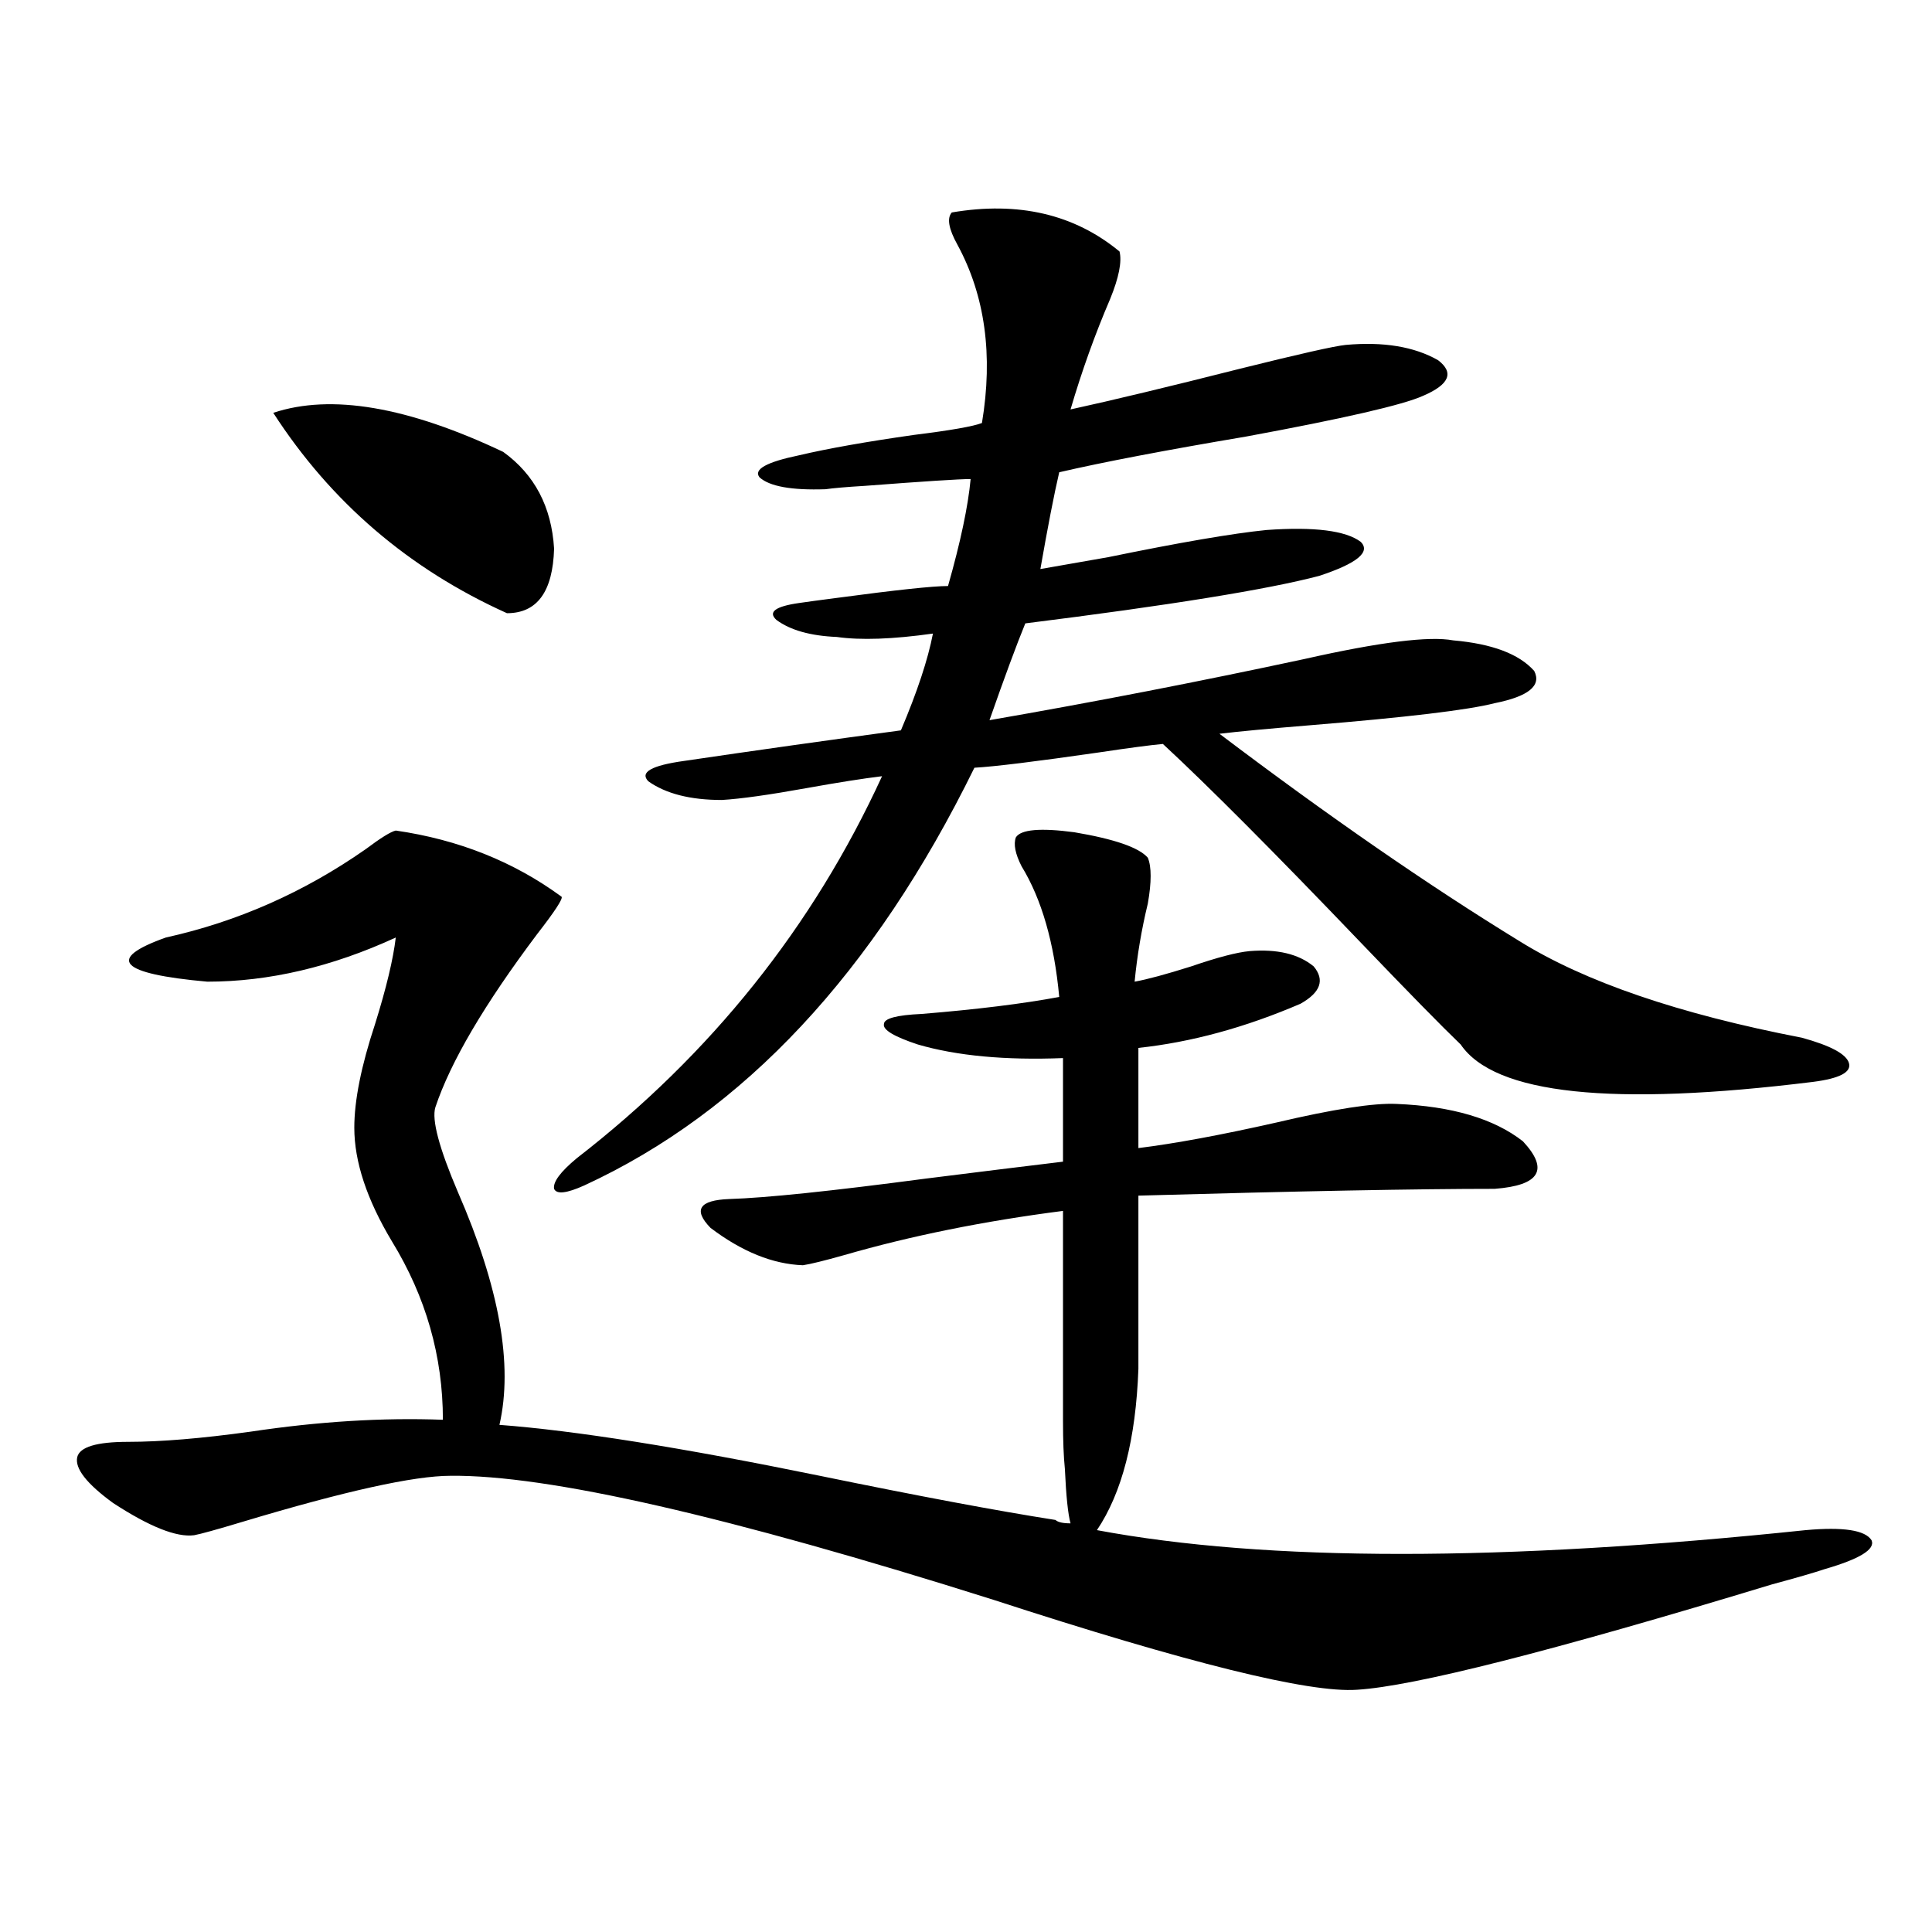 <?xml version="1.0" encoding="utf-8"?>
<!-- Generator: Adobe Illustrator 16.0.0, SVG Export Plug-In . SVG Version: 6.00 Build 0)  -->
<!DOCTYPE svg PUBLIC "-//W3C//DTD SVG 1.1//EN" "http://www.w3.org/Graphics/SVG/1.1/DTD/svg11.dtd">
<svg version="1.1" id="图层_1" xmlns="http://www.w3.org/2000/svg" xmlns:xlink="http://www.w3.org/1999/xlink" x="0px" y="0px"
	 width="1000px" height="1000px" viewBox="0 0 1000 1000" enable-background="new 0 0 1000 1000" xml:space="preserve">
<path d="M258.506,737.508c39.023,2.938,94.297,11.728,165.85,26.367c51.371,10.547,92.025,18.169,121.948,22.852
	c1.296,1.181,3.902,1.758,7.805,1.758c-1.311-4.683-2.286-14.063-2.927-28.125c-0.655-6.44-0.976-14.64-0.976-24.609
	c0-8.198,0-21.973,0-41.309v-67.676c-40.975,5.273-78.702,12.896-113.168,22.852c-10.411,2.938-17.561,4.696-21.463,5.273
	c-15.609-0.577-31.554-7.031-47.804-19.336c-9.115-9.366-5.854-14.351,9.756-14.941c18.856-0.577,52.682-4.093,101.461-10.547
	c27.957-3.516,51.706-6.44,71.218-8.789v-53.613c-29.923,1.181-54.968-1.167-75.12-7.031c-12.362-4.093-18.216-7.608-17.561-10.547
	c0-2.925,6.494-4.683,19.512-5.273c28.612-2.335,52.347-5.273,71.218-8.789c-2.606-28.125-9.115-50.675-19.512-67.676
	c-3.262-6.44-4.237-11.426-2.927-14.941c2.592-4.093,12.683-4.972,30.243-2.637c20.808,3.516,33.49,7.91,38.048,13.184
	c1.951,4.696,1.951,12.606,0,23.73c-3.262,13.485-5.533,26.958-6.829,40.43c6.494-1.167,16.25-3.804,29.268-7.91
	c13.658-4.683,23.734-7.319,30.243-7.91c14.299-1.167,25.365,1.47,33.17,7.91c5.854,7.031,3.567,13.485-6.829,19.336
	c-28.627,12.305-56.584,19.927-83.9,22.852v51.855c18.856-2.335,42.591-6.729,71.218-13.184c29.908-7.031,50.73-10.245,62.438-9.668
	c28.612,1.181,50.396,7.622,65.364,19.336c13.658,14.653,8.78,22.852-14.634,24.609c-39.679,0-101.141,1.181-184.386,3.516v89.648
	c-1.311,36.337-8.46,64.16-21.463,83.496c87.803,16.411,210.071,16.411,366.82,0c19.512-1.758,30.884,0,34.146,5.273
	c1.951,4.696-6.188,9.668-24.39,14.941c-5.213,1.758-14.313,4.395-27.316,7.91c-113.823,34.565-185.361,52.734-214.629,54.492
	c-24.725,1.758-87.482-13.774-188.288-46.582c-137.237-43.354-230.894-64.737-280.968-64.16c-18.872,0-54.633,7.91-107.314,23.73
	c-13.658,4.106-22.119,6.454-25.365,7.031c-9.116,1.181-23.094-4.395-41.95-16.699c-13.658-9.956-19.847-17.866-18.536-23.73
	c1.295-5.273,10.076-7.91,26.341-7.91c16.905,0,38.048-1.758,63.413-5.273c35.121-5.273,68.291-7.319,99.51-6.152
	c0-32.808-8.78-63.569-26.341-92.285c-13.018-21.671-19.512-41.309-19.512-58.887c0-14.063,3.567-31.929,10.731-53.613
	c5.854-18.745,9.42-33.687,10.731-44.824c-33.17,15.243-65.7,22.852-97.559,22.852c-45.533-4.093-52.682-11.714-21.463-22.852
	c37.072-8.198,71.538-23.429,103.412-45.703c7.805-5.851,13.002-9.077,15.609-9.668c32.514,4.696,61.126,16.122,85.851,34.277
	c0.641,1.181-3.582,7.622-12.683,19.336c-27.316,36.337-44.876,66.22-52.681,89.648c-1.951,6.454,1.951,21.094,11.707,43.945
	C258.506,666.316,265.655,706.458,258.506,737.508z M141.436,213.68c29.908-9.956,69.586-3.214,119.021,20.215
	c16.25,11.728,25.03,28.427,26.341,50.098c-0.655,22.274-8.78,33.398-24.39,33.398C211.678,294.539,171.344,259.974,141.436,213.68z
	 M492.646,109.969c34.466-5.851,63.413,0.879,86.827,20.215c1.296,5.273-0.335,13.485-4.878,24.609
	c-7.805,18.169-14.634,37.216-20.487,57.129c21.463-4.683,50.73-11.714,87.803-21.094c30.563-7.608,48.779-11.714,54.633-12.305
	c19.512-1.758,35.441,0.879,47.804,7.91c8.445,6.454,5.854,12.606-7.805,18.457c-10.411,4.696-40.975,11.728-91.705,21.094
	c-41.63,7.031-73.824,13.184-96.583,18.457c-2.606,11.138-5.854,27.837-9.756,50.098c6.494-1.167,18.201-3.214,35.121-6.152
	c37.072-7.608,64.389-12.305,81.949-14.063c24.71-1.758,40.975,0.302,48.779,6.152c5.198,5.273-1.951,11.138-21.463,17.578
	c-26.676,7.031-77.406,15.243-152.191,24.609c-4.558,11.138-10.731,27.837-18.536,50.098c53.978-9.366,108.29-19.913,162.923-31.641
	c39.023-8.789,64.709-12.003,77.071-9.668c20.152,1.758,34.146,7.031,41.95,15.82c3.902,7.622-2.927,13.184-20.487,16.699
	c-13.658,3.516-45.532,7.333-95.607,11.426c-21.463,1.758-37.072,3.228-46.828,4.395c56.584,42.778,108.29,78.524,155.118,107.227
	c33.811,21.094,82.59,37.793,146.338,50.098c14.954,4.106,23.079,8.501,24.39,13.184c1.296,4.696-4.878,7.91-18.536,9.668
	c-104.067,12.896-164.874,6.454-182.435-19.336c-9.756-9.366-26.996-26.944-51.706-52.734
	c-44.877-46.87-79.022-81.147-102.437-102.832c-6.509,0.591-17.561,2.06-33.17,4.395c-32.529,4.696-53.992,7.333-64.389,7.91
	c-52.041,106.06-119.356,178.13-201.946,216.211c-9.115,4.106-14.313,4.696-15.609,1.758c-0.655-3.516,3.247-8.789,11.707-15.82
	C368.092,545.618,420.773,479.7,456.55,401.766c-9.756,1.181-22.773,3.228-39.023,6.152c-19.512,3.516-34.146,5.575-43.901,6.152
	c-16.265,0-28.947-3.214-38.048-9.668c-4.558-4.683,1.616-8.198,18.536-10.547c35.762-5.273,73.169-10.547,112.192-15.82
	c8.445-19.913,13.979-36.612,16.585-50.098c-20.822,2.938-37.407,3.516-49.755,1.758c-13.658-0.577-24.069-3.516-31.219-8.789
	c-4.558-4.093-0.655-7.031,11.707-8.789c3.902-0.577,10.396-1.456,19.512-2.637c30.563-4.093,49.755-6.152,57.56-6.152
	c6.494-22.852,10.396-41.309,11.707-55.371c-5.854,0-24.069,1.181-54.633,3.516c-9.756,0.591-16.585,1.181-20.487,1.758
	c-17.561,0.591-28.947-1.456-34.146-6.152c-3.262-4.093,3.567-7.91,20.487-11.426c14.954-3.516,34.786-7.031,59.511-10.547
	c18.856-2.335,30.563-4.395,35.121-6.152c5.854-35.156,1.616-65.918-12.683-92.285C491.016,118.47,490.04,112.907,492.646,109.969z"
	/>
</svg>
